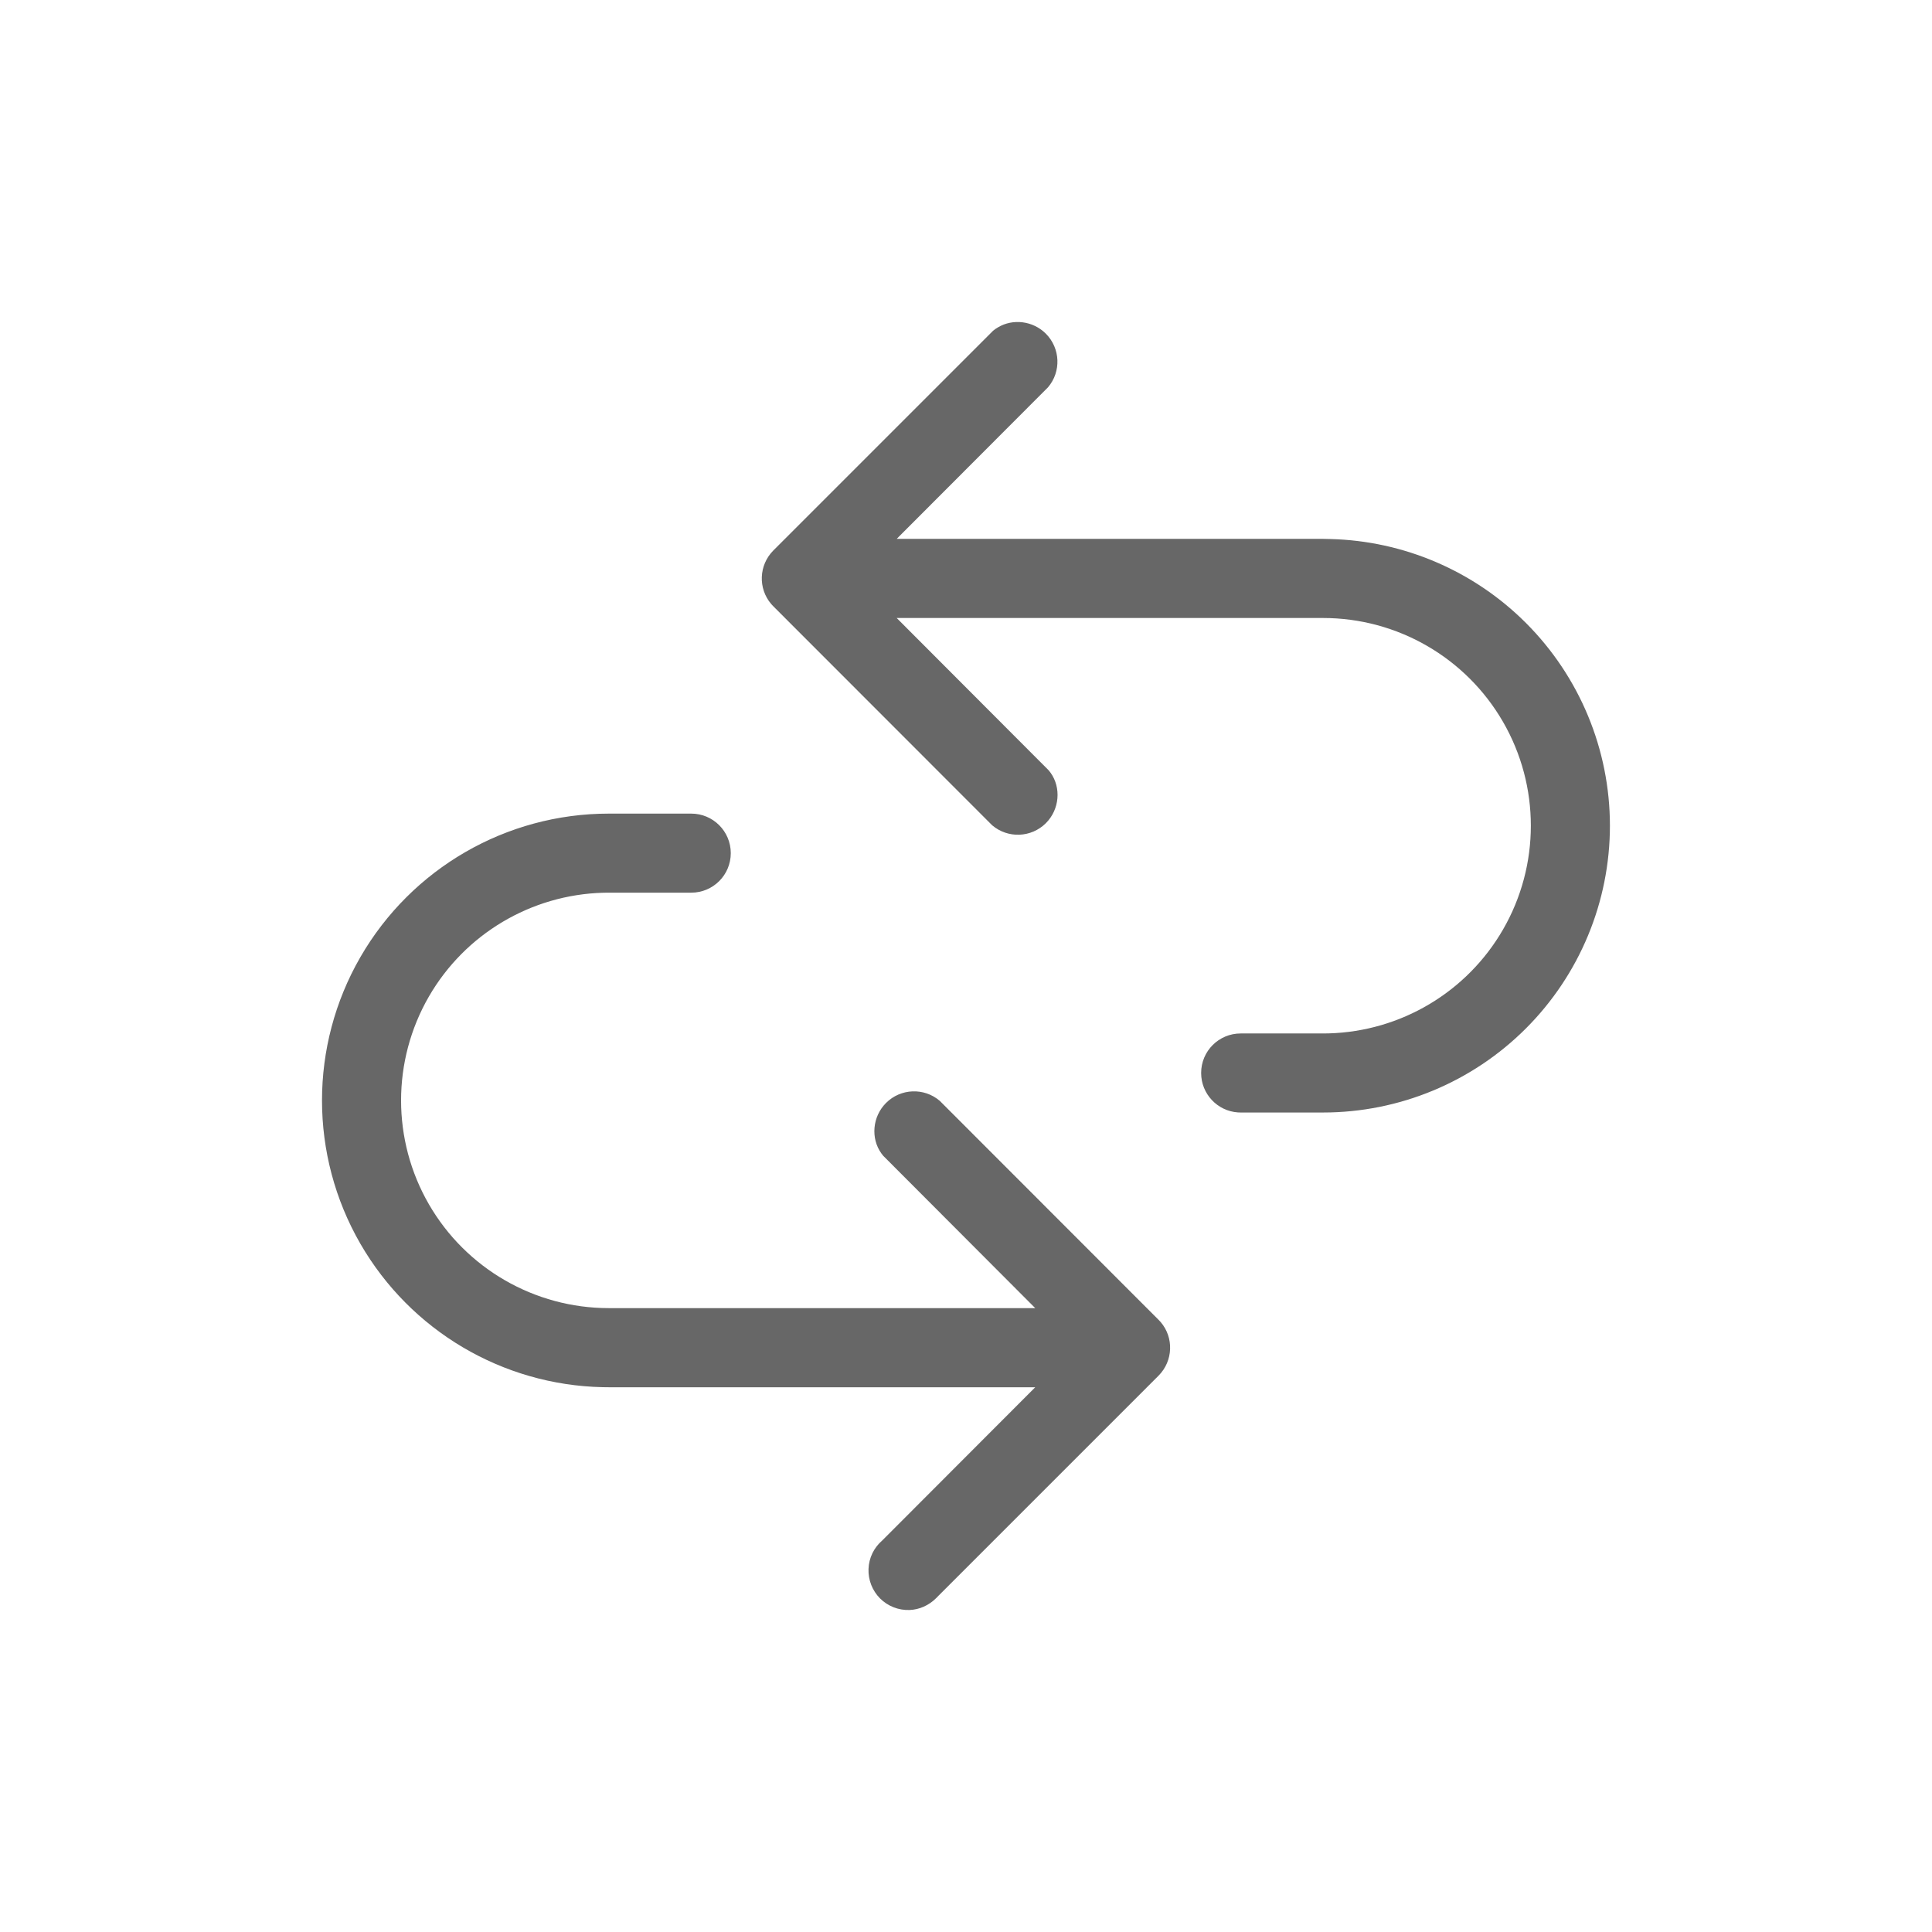 <?xml version="1.0" encoding="UTF-8"?>
<svg xmlns="http://www.w3.org/2000/svg" width="24" height="24" viewBox="0 0 24 24" fill="none">
  <g clip-path="url(#clip0_30_6648)">
    <path d="M8.587 10.107C8.858 10.107 9.078 10.327 9.078 10.598C9.078 10.87 8.858 11.089 8.587 11.089H7.563L7.492 11.09C6.597 11.115 5.777 11.602 5.328 12.379C4.867 13.178 4.867 14.162 5.328 14.96C5.789 15.758 6.641 16.25 7.563 16.25H12.86L10.971 14.357L10.948 14.327C10.816 14.143 10.835 13.873 11.007 13.701C11.188 13.52 11.479 13.508 11.674 13.675L14.393 16.396L14.419 16.424C14.583 16.616 14.574 16.905 14.393 17.088L11.663 19.818L11.632 19.85C11.538 19.944 11.421 19.995 11.299 20C11.162 20.005 11.029 19.953 10.932 19.856C10.836 19.759 10.784 19.627 10.789 19.49C10.794 19.353 10.856 19.225 10.96 19.136L12.86 17.233H7.563L7.485 17.232C6.242 17.205 5.101 16.531 4.477 15.451C3.841 14.349 3.841 12.991 4.477 11.889C5.114 10.786 6.29 10.107 7.563 10.107H8.587ZM12.398 4.066C12.58 3.957 12.83 3.983 12.992 4.145C13.173 4.327 13.185 4.617 13.018 4.812L11.139 6.694H16.436L16.524 6.696C17.437 6.718 18.308 7.091 18.955 7.738C19.623 8.406 19.999 9.312 19.999 10.257C19.999 11.202 19.623 12.108 18.955 12.776C18.287 13.444 17.381 13.82 16.436 13.82H15.412L15.379 13.819C15.123 13.802 14.921 13.589 14.921 13.329C14.921 13.057 15.141 12.838 15.412 12.838H16.436L16.507 12.837C17.401 12.812 18.222 12.325 18.671 11.547C19.132 10.749 19.132 9.765 18.671 8.967C18.21 8.169 17.358 7.677 16.436 7.677H11.139L13.028 9.57L13.051 9.6C13.183 9.784 13.164 10.054 12.992 10.226C12.81 10.407 12.52 10.418 12.325 10.252L9.606 7.531L9.58 7.503C9.416 7.311 9.425 7.022 9.606 6.839L12.336 4.109L12.366 4.086L12.398 4.066Z" fill="#676767"></path>
  </g>
  <defs>
    <clipPath id="clip0_30_6648">
      <rect width="16" height="16" fill="white" transform="translate(4 4)"></rect>
    </clipPath>
  </defs>
</svg>
